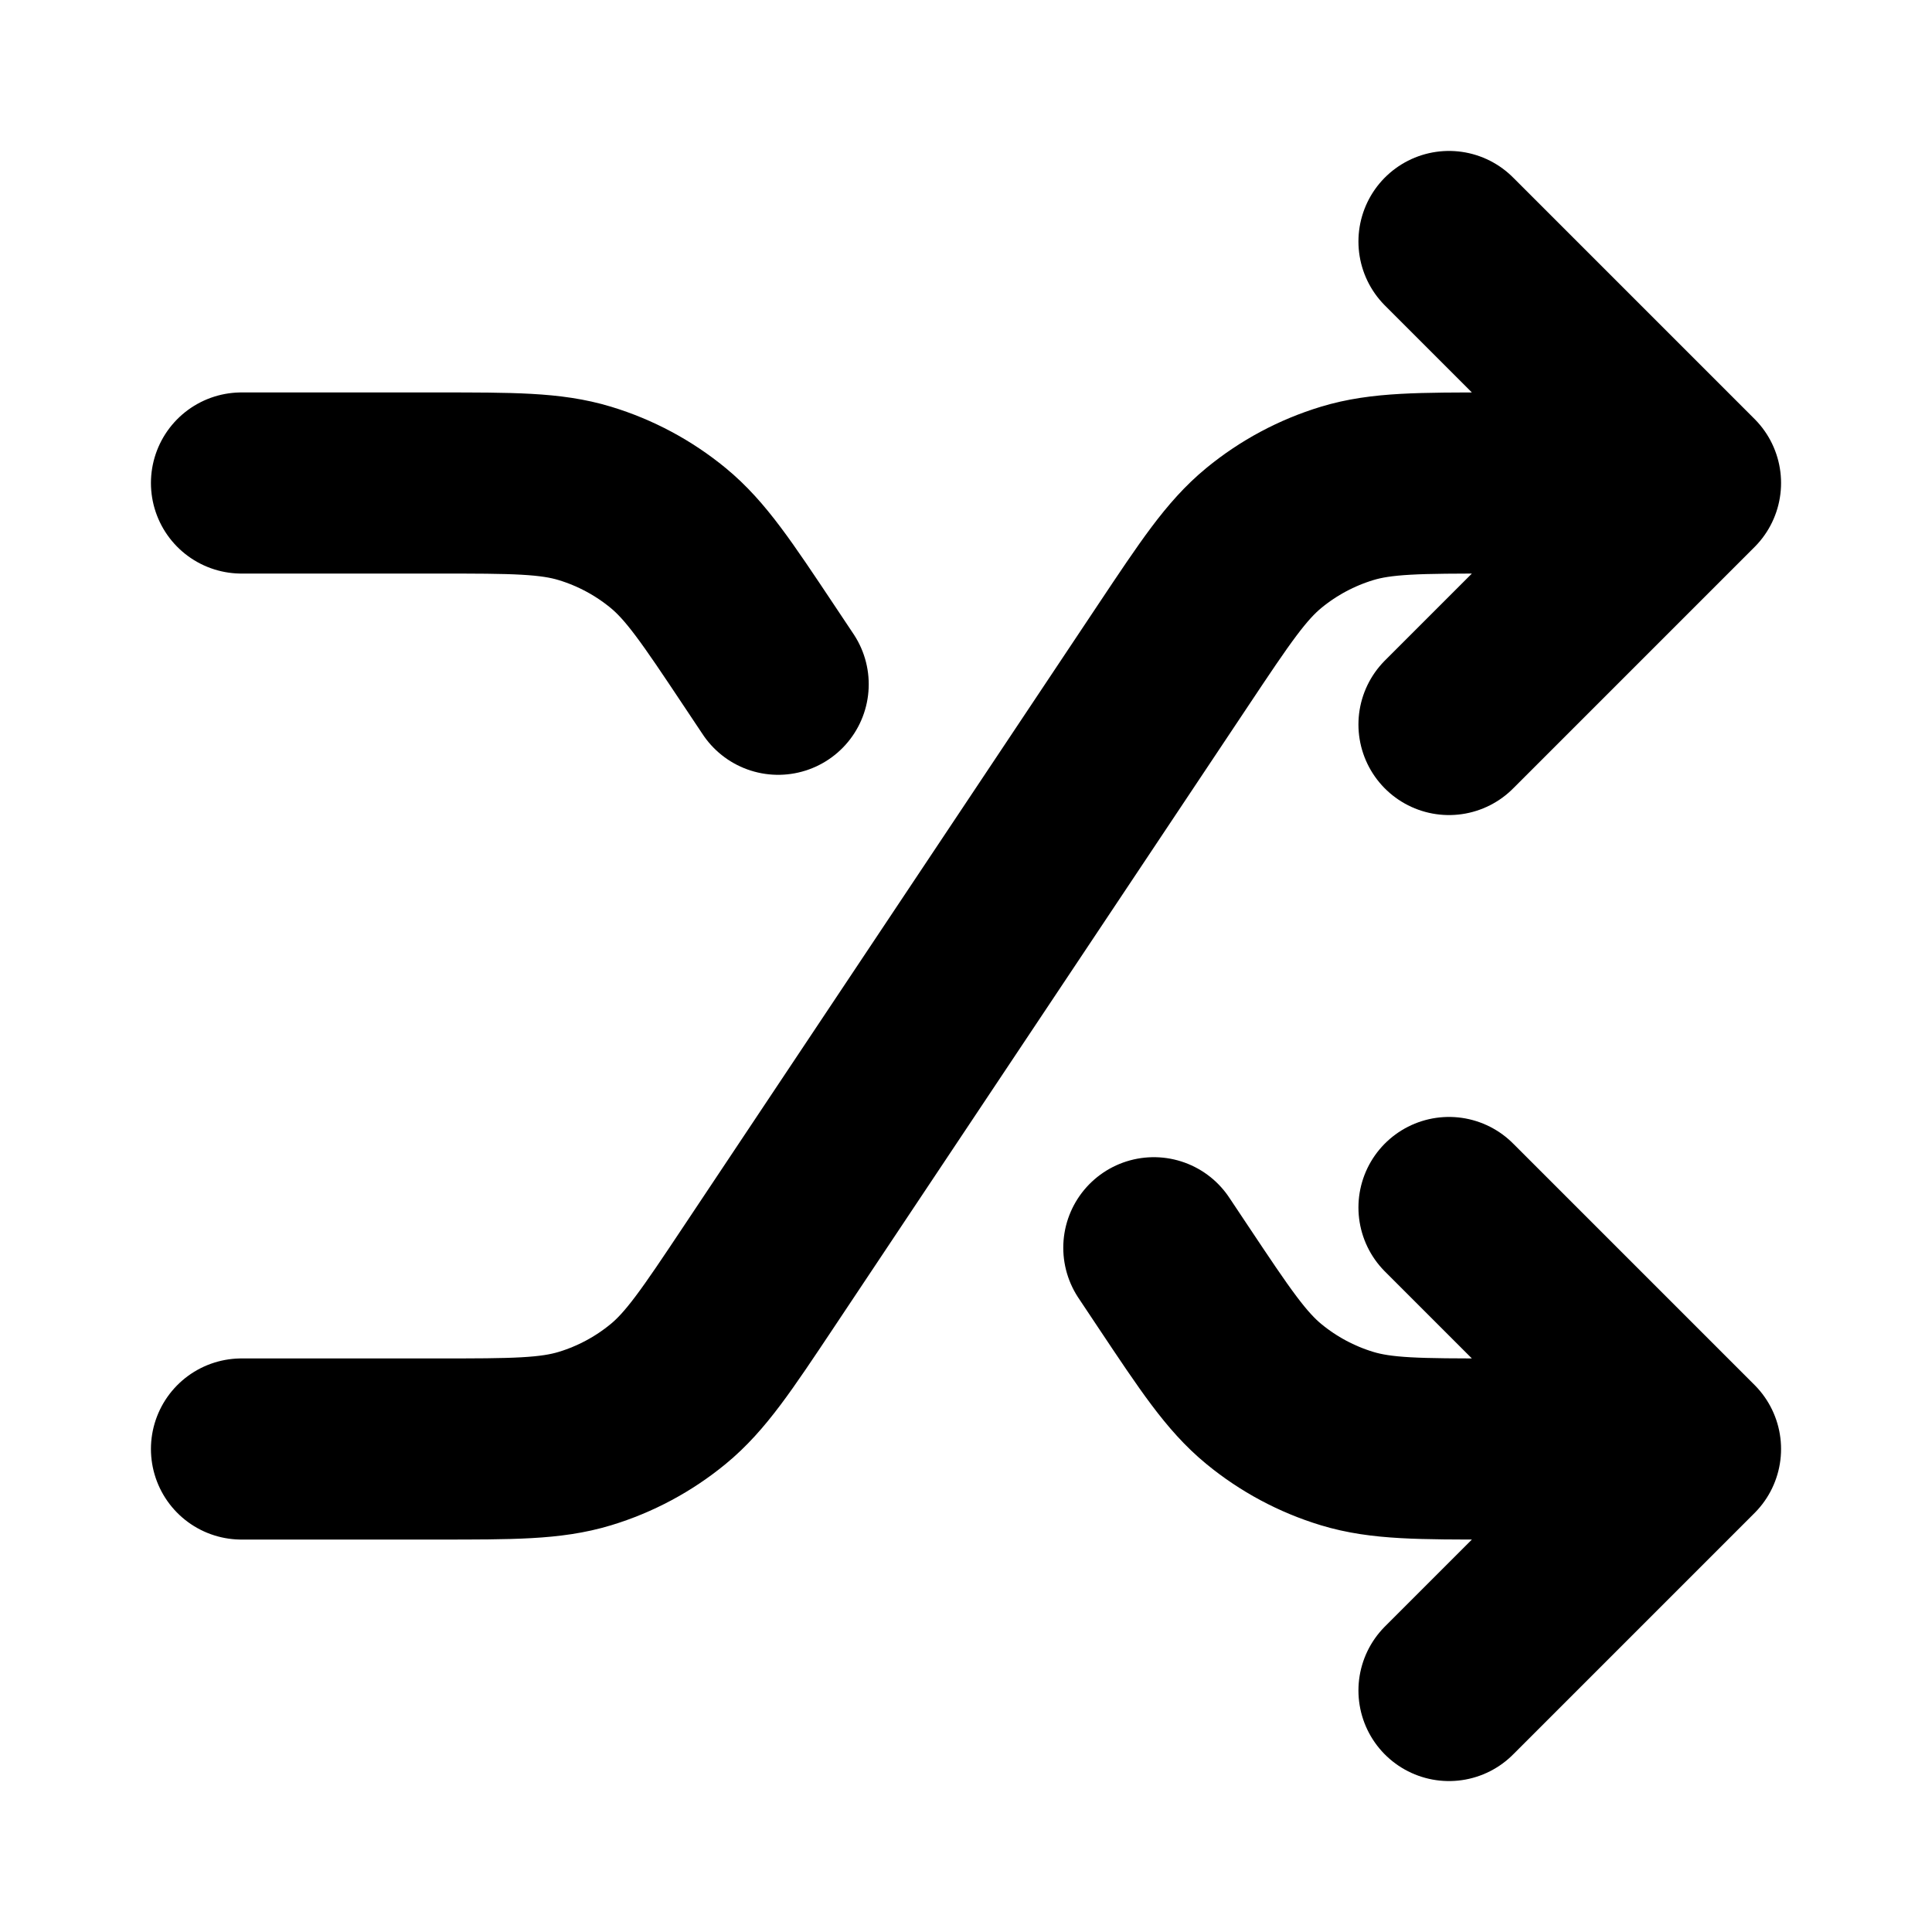 <svg width="256" height="256" viewBox="0 0 256 256" fill="none" xmlns="http://www.w3.org/2000/svg">
<rect x="0" y="0" width="256" height="256" fill="#808080" stroke="none"/>
<g clip-path="url(#clip0_7998_2043)">
<rect width="256" height="256" fill="white"/>
<path d="M192 32L224 64M224 64L192 96M224 64H198.068C188.05 64 183.041 64 178.494 65.381C174.469 66.603 170.724 68.607 167.474 71.278C163.803 74.296 161.024 78.464 155.467 86.799L100.533 169.201C94.976 177.536 92.197 181.704 88.526 184.721C85.276 187.393 81.531 189.397 77.506 190.619C72.959 192 67.95 192 57.932 192H32" stroke="black" stroke-width="24" stroke-linecap="round" stroke-linejoin="round"/>
<path d="M32 64H57.932C67.95 64 72.959 64 77.506 65.381C81.531 66.603 85.276 68.607 88.526 71.278C92.197 74.296 94.976 78.464 100.533 86.799L103.111 90.667" stroke="black" stroke-width="24" stroke-linecap="round" stroke-linejoin="round"/>
<path d="M192 160L224 192M224 192L192 224M224 192H198.068C188.05 192 183.041 192 178.494 190.619C174.469 189.397 170.724 187.393 167.474 184.721C163.803 181.704 161.024 177.536 155.467 169.201L152.889 165.333" stroke="black" stroke-width="24" stroke-linecap="round" stroke-linejoin="round"/>
</g>
<defs>
<clipPath id="clip0_7998_2043">
<rect width="256" height="256" fill="white"/>
</clipPath>
</defs>
</svg>
